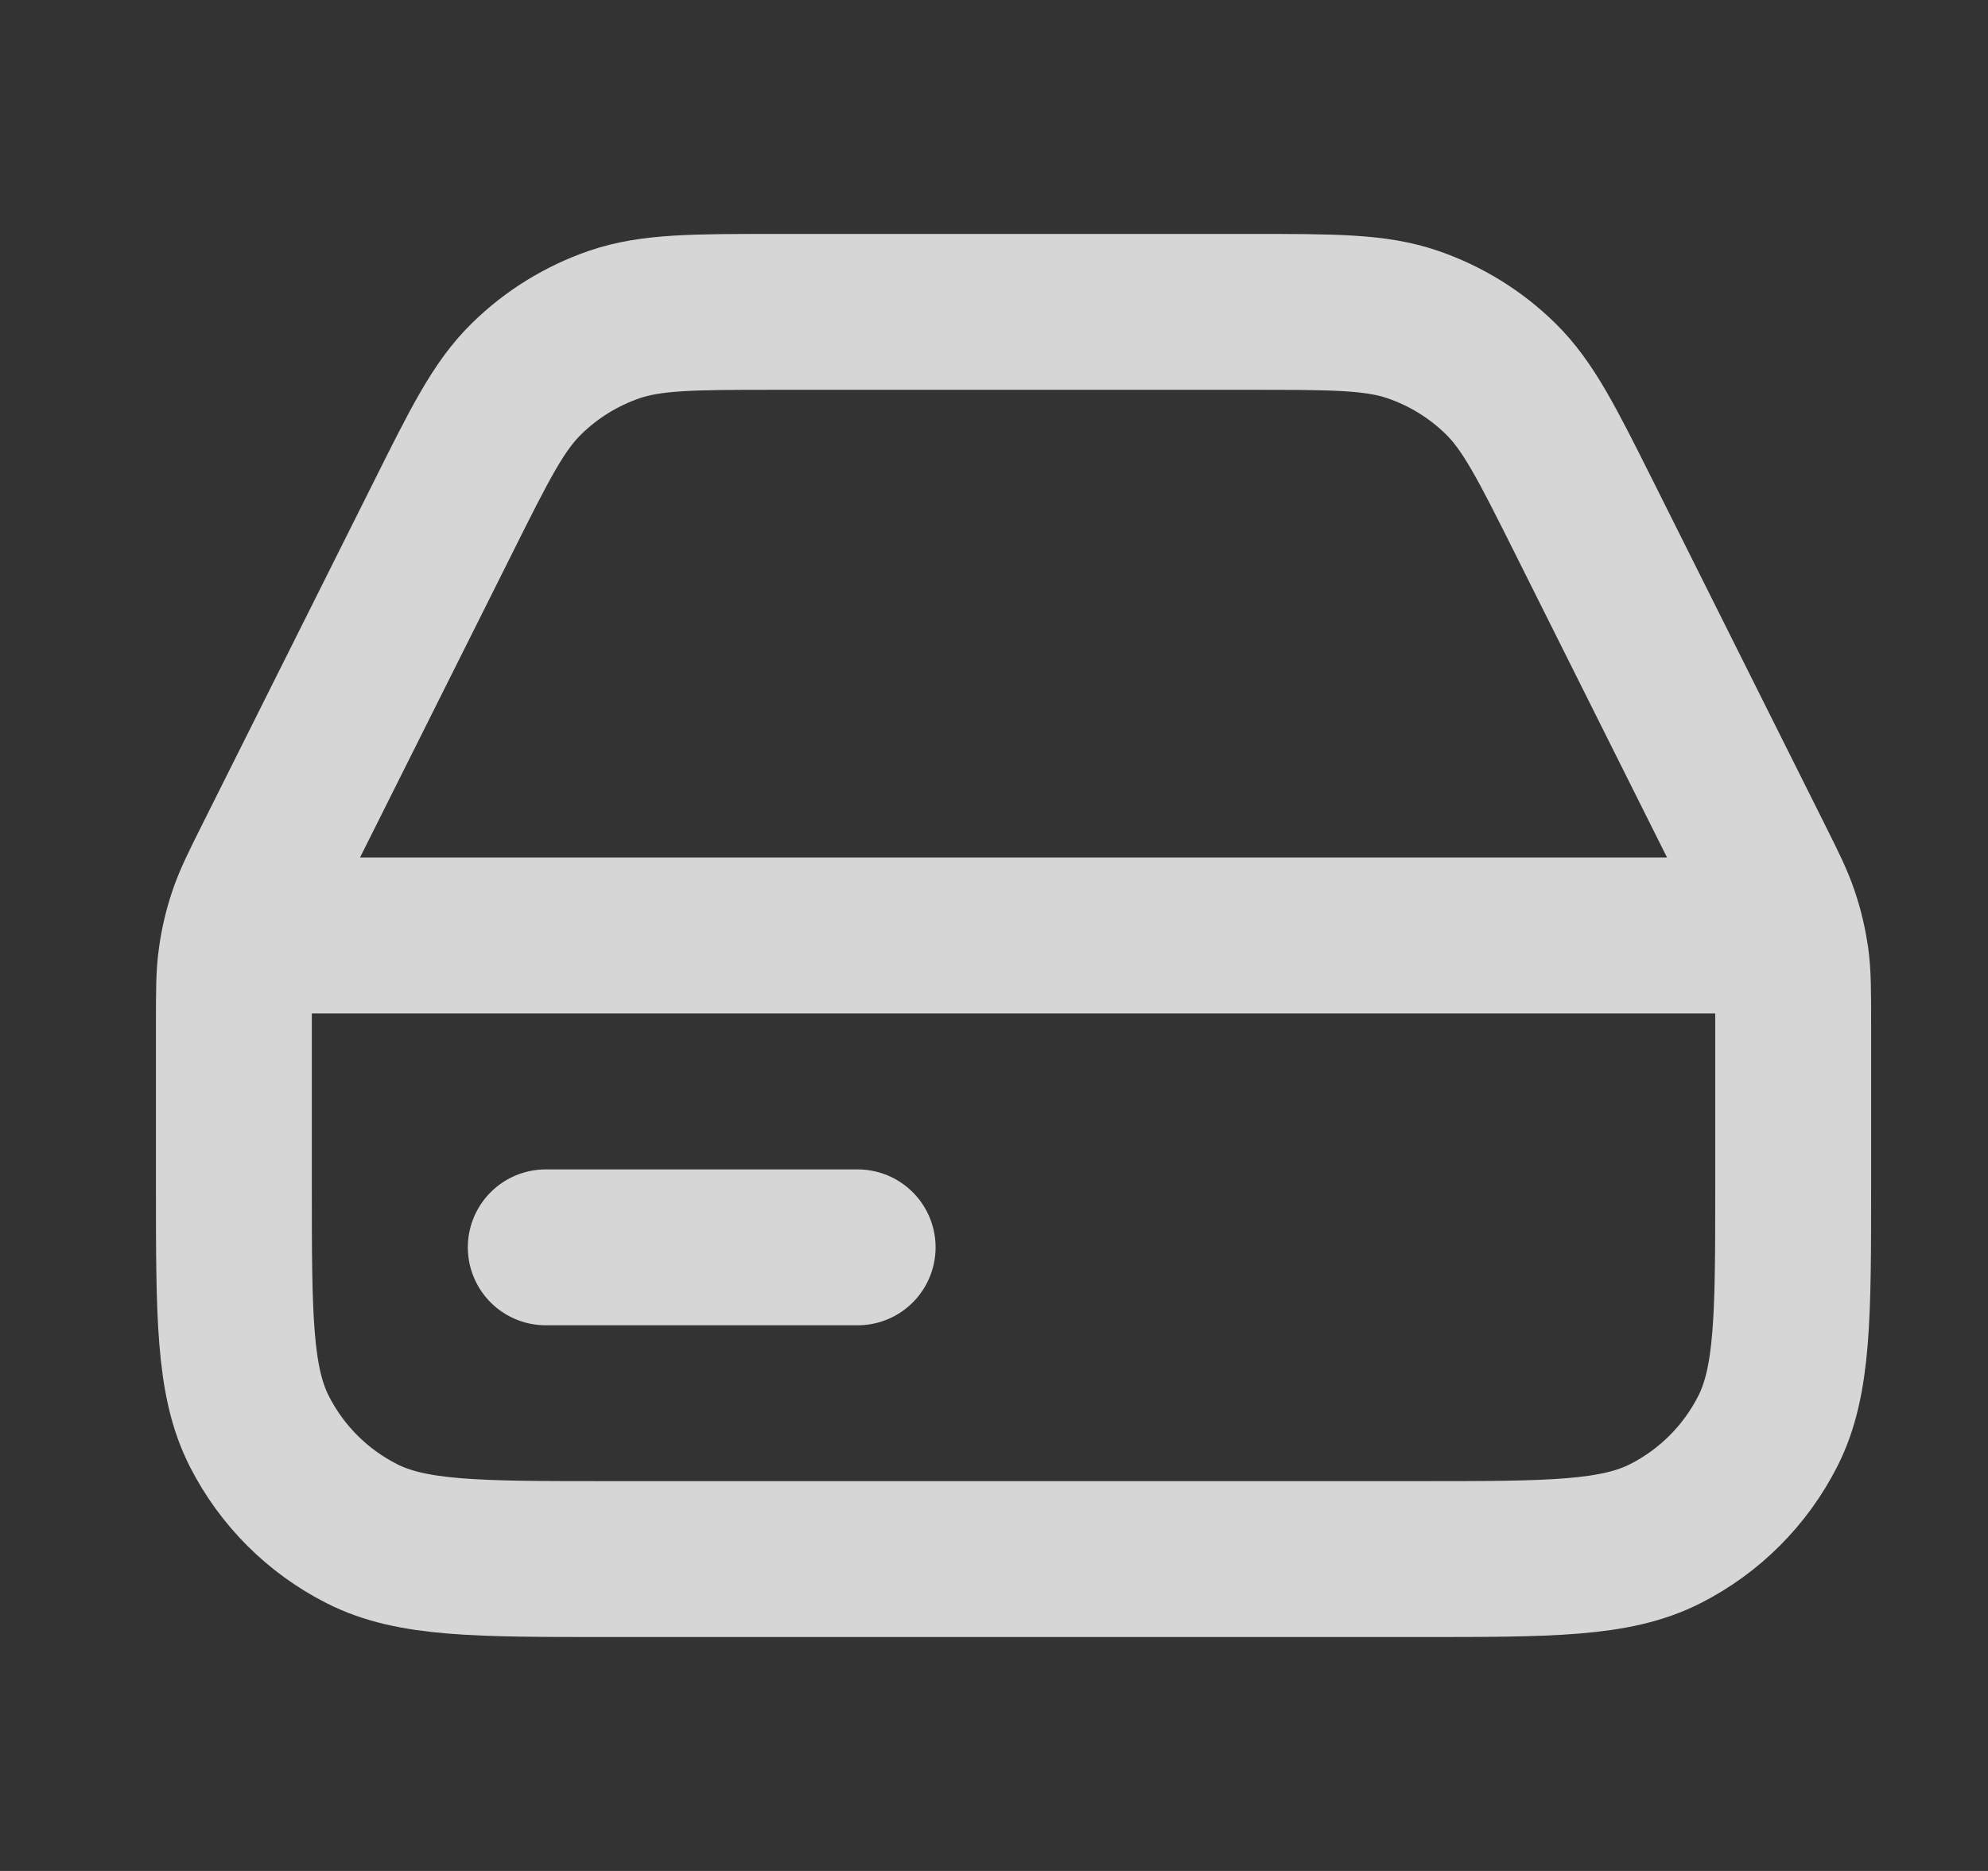<svg width="17" height="16" viewBox="0 0 17 16" fill="none" xmlns="http://www.w3.org/2000/svg">
<rect x="0" y="0" width="17" height="16" fill="#333333" stroke="none"/>
<path d="M2.334 8H15.001M4.667 10.667H7.334M6.645 2.667H10.689C11.407 2.667 11.766 2.667 12.083 2.776C12.364 2.873 12.619 3.03 12.831 3.238C13.07 3.472 13.23 3.793 13.552 4.436L14.996 7.324C15.122 7.576 15.185 7.702 15.229 7.834C15.269 7.952 15.297 8.072 15.315 8.195C15.334 8.333 15.334 8.474 15.334 8.755V10.133C15.334 11.253 15.334 11.813 15.116 12.241C14.924 12.618 14.618 12.924 14.242 13.115C13.814 13.333 13.254 13.333 12.134 13.333H5.2C4.08 13.333 3.52 13.333 3.093 13.115C2.716 12.924 2.41 12.618 2.218 12.241C2 11.813 2 11.253 2 10.133V8.755C2 8.474 2 8.333 2.02 8.195C2.037 8.072 2.065 7.952 2.105 7.834C2.149 7.702 2.212 7.576 2.338 7.324L3.783 4.436C4.104 3.793 4.264 3.472 4.504 3.238C4.716 3.03 4.971 2.873 5.251 2.776C5.568 2.667 5.927 2.667 6.645 2.667Z" stroke="white" stroke-opacity="0.8" stroke-width="1.333" stroke-linecap="round" stroke-linejoin="round"/>
</svg>
